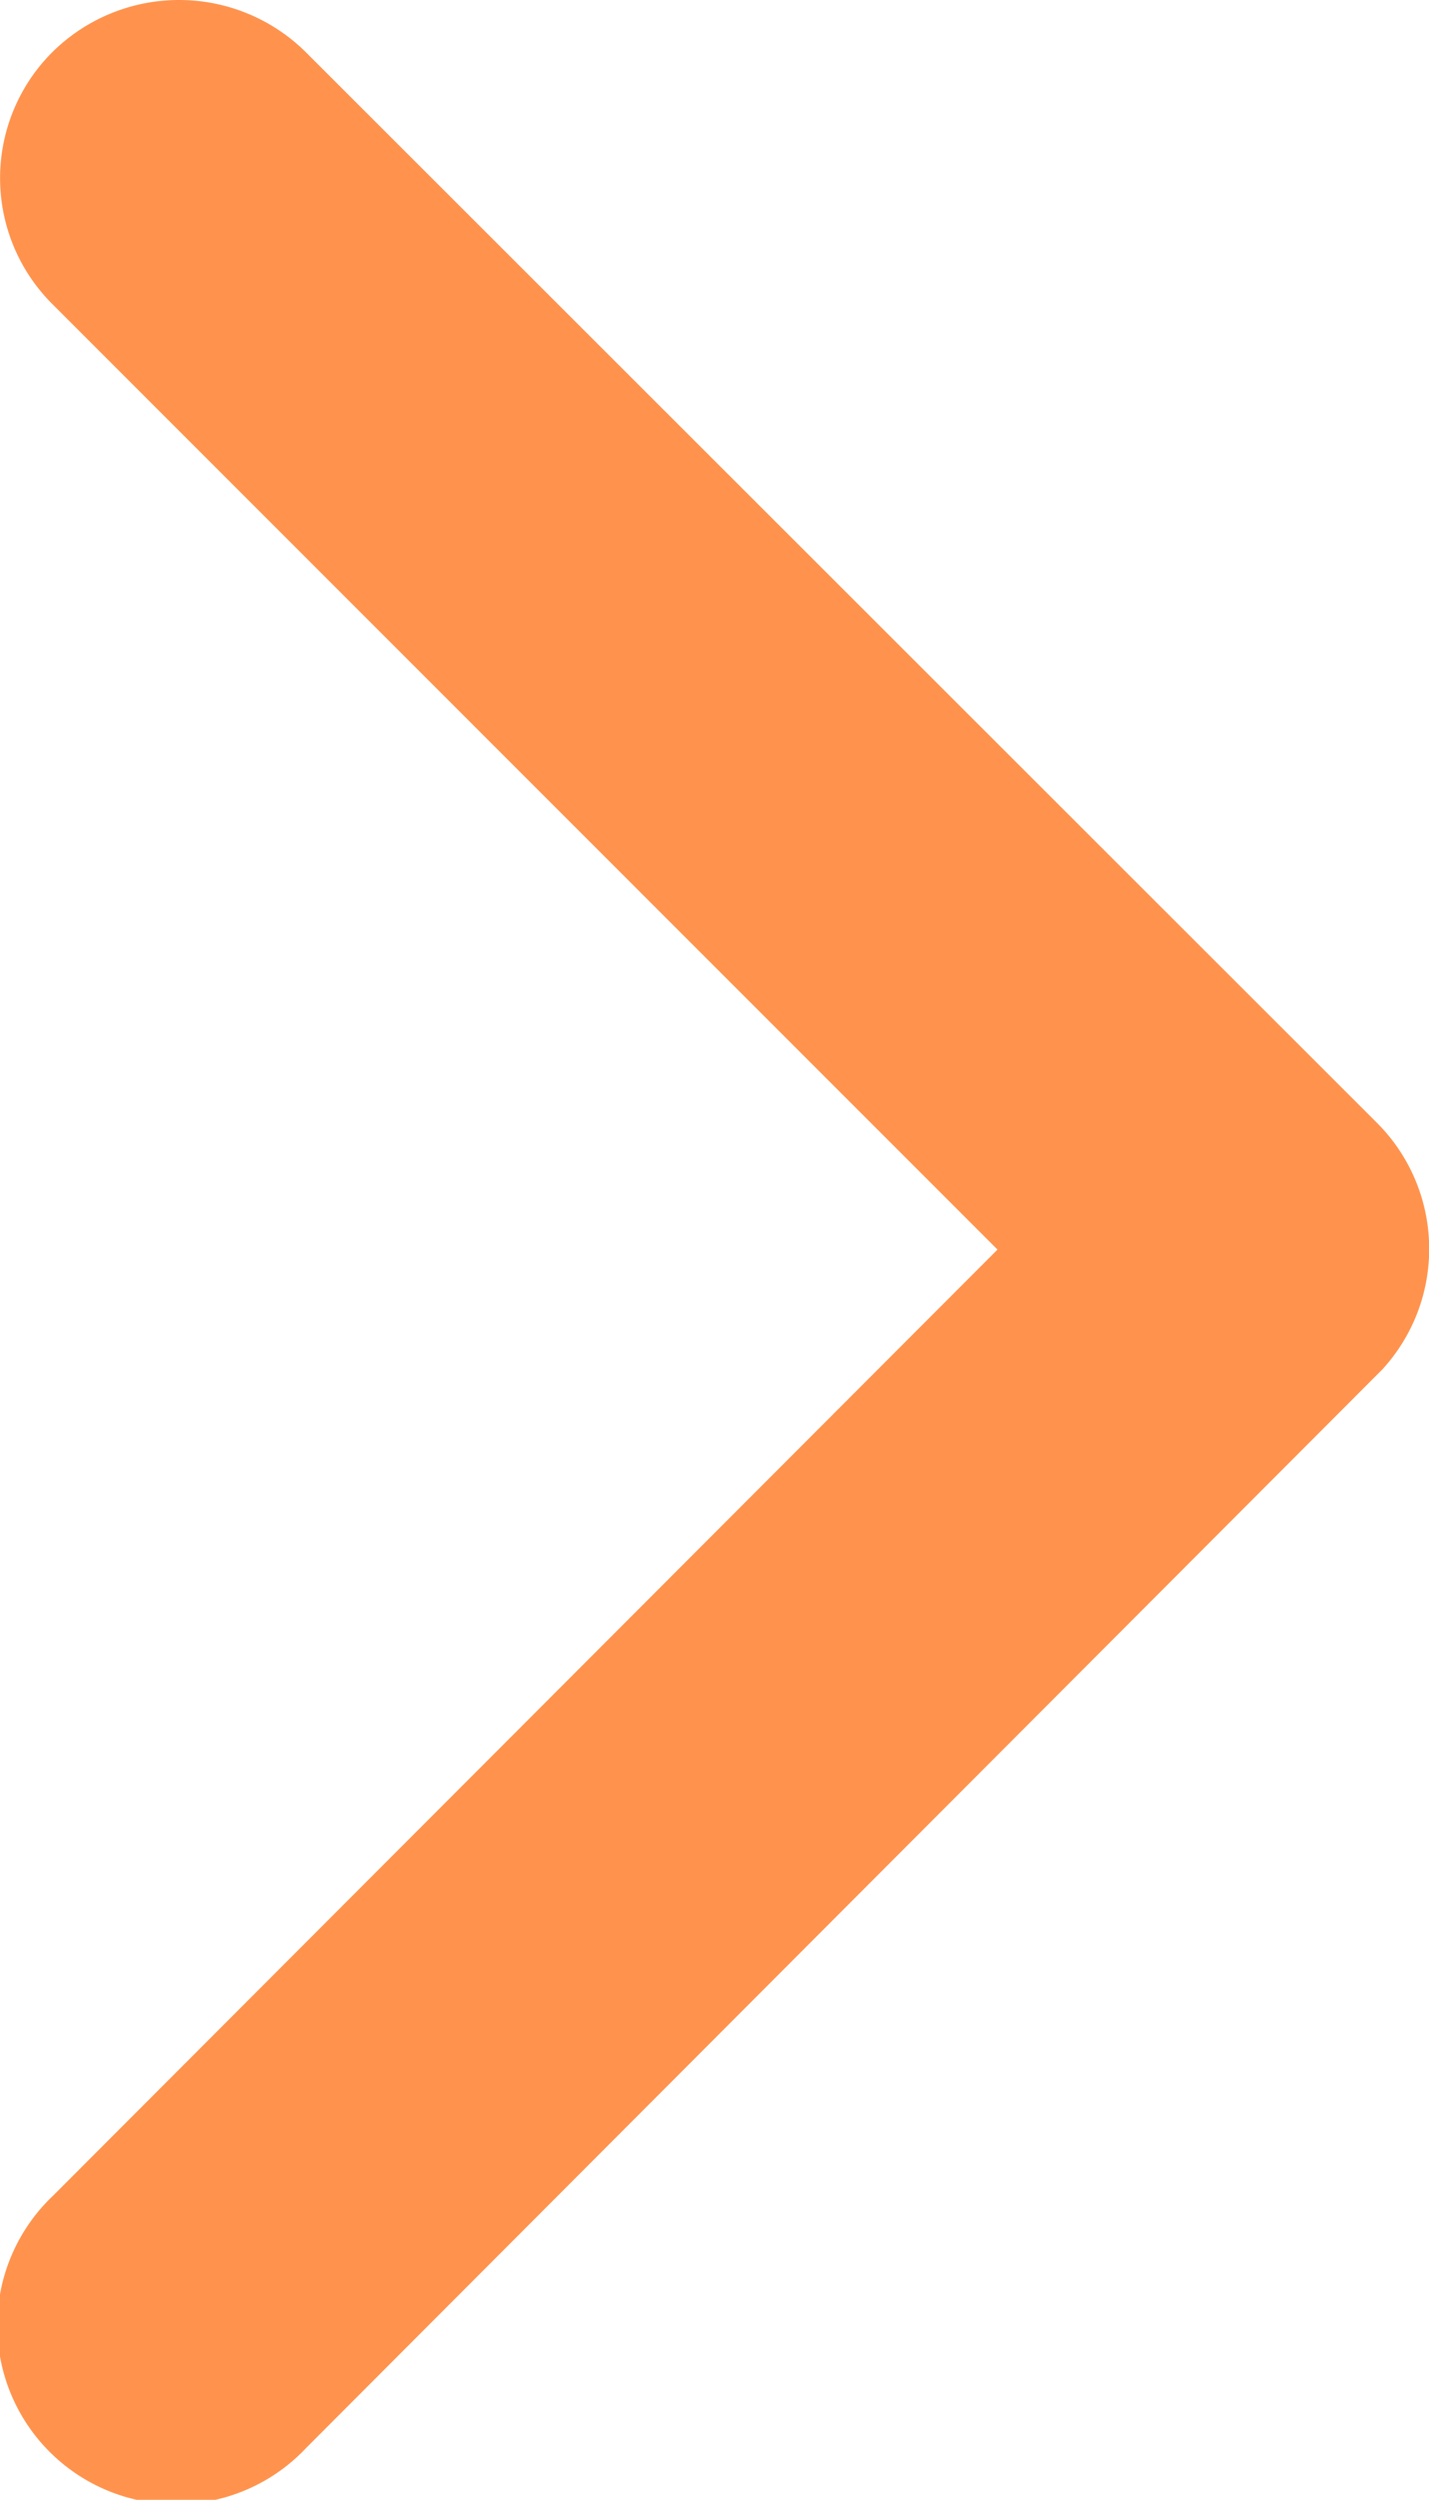 <svg xmlns="http://www.w3.org/2000/svg" width="6.524" height="11.411" viewBox="0 0 6.524 11.411">
  <path id="Icon_ionic-ios-arrow-forward" data-name="Icon ionic-ios-arrow-forward" d="M15.8,11.9,11.486,7.585a.812.812,0,0,1,0-1.152.822.822,0,0,1,1.155,0l4.892,4.889a.814.814,0,0,1,.024,1.125l-4.913,4.923a.816.816,0,1,1-1.155-1.152Z" transform="translate(-11.246 -6.196)" fill="#ff934d"/>
</svg>
